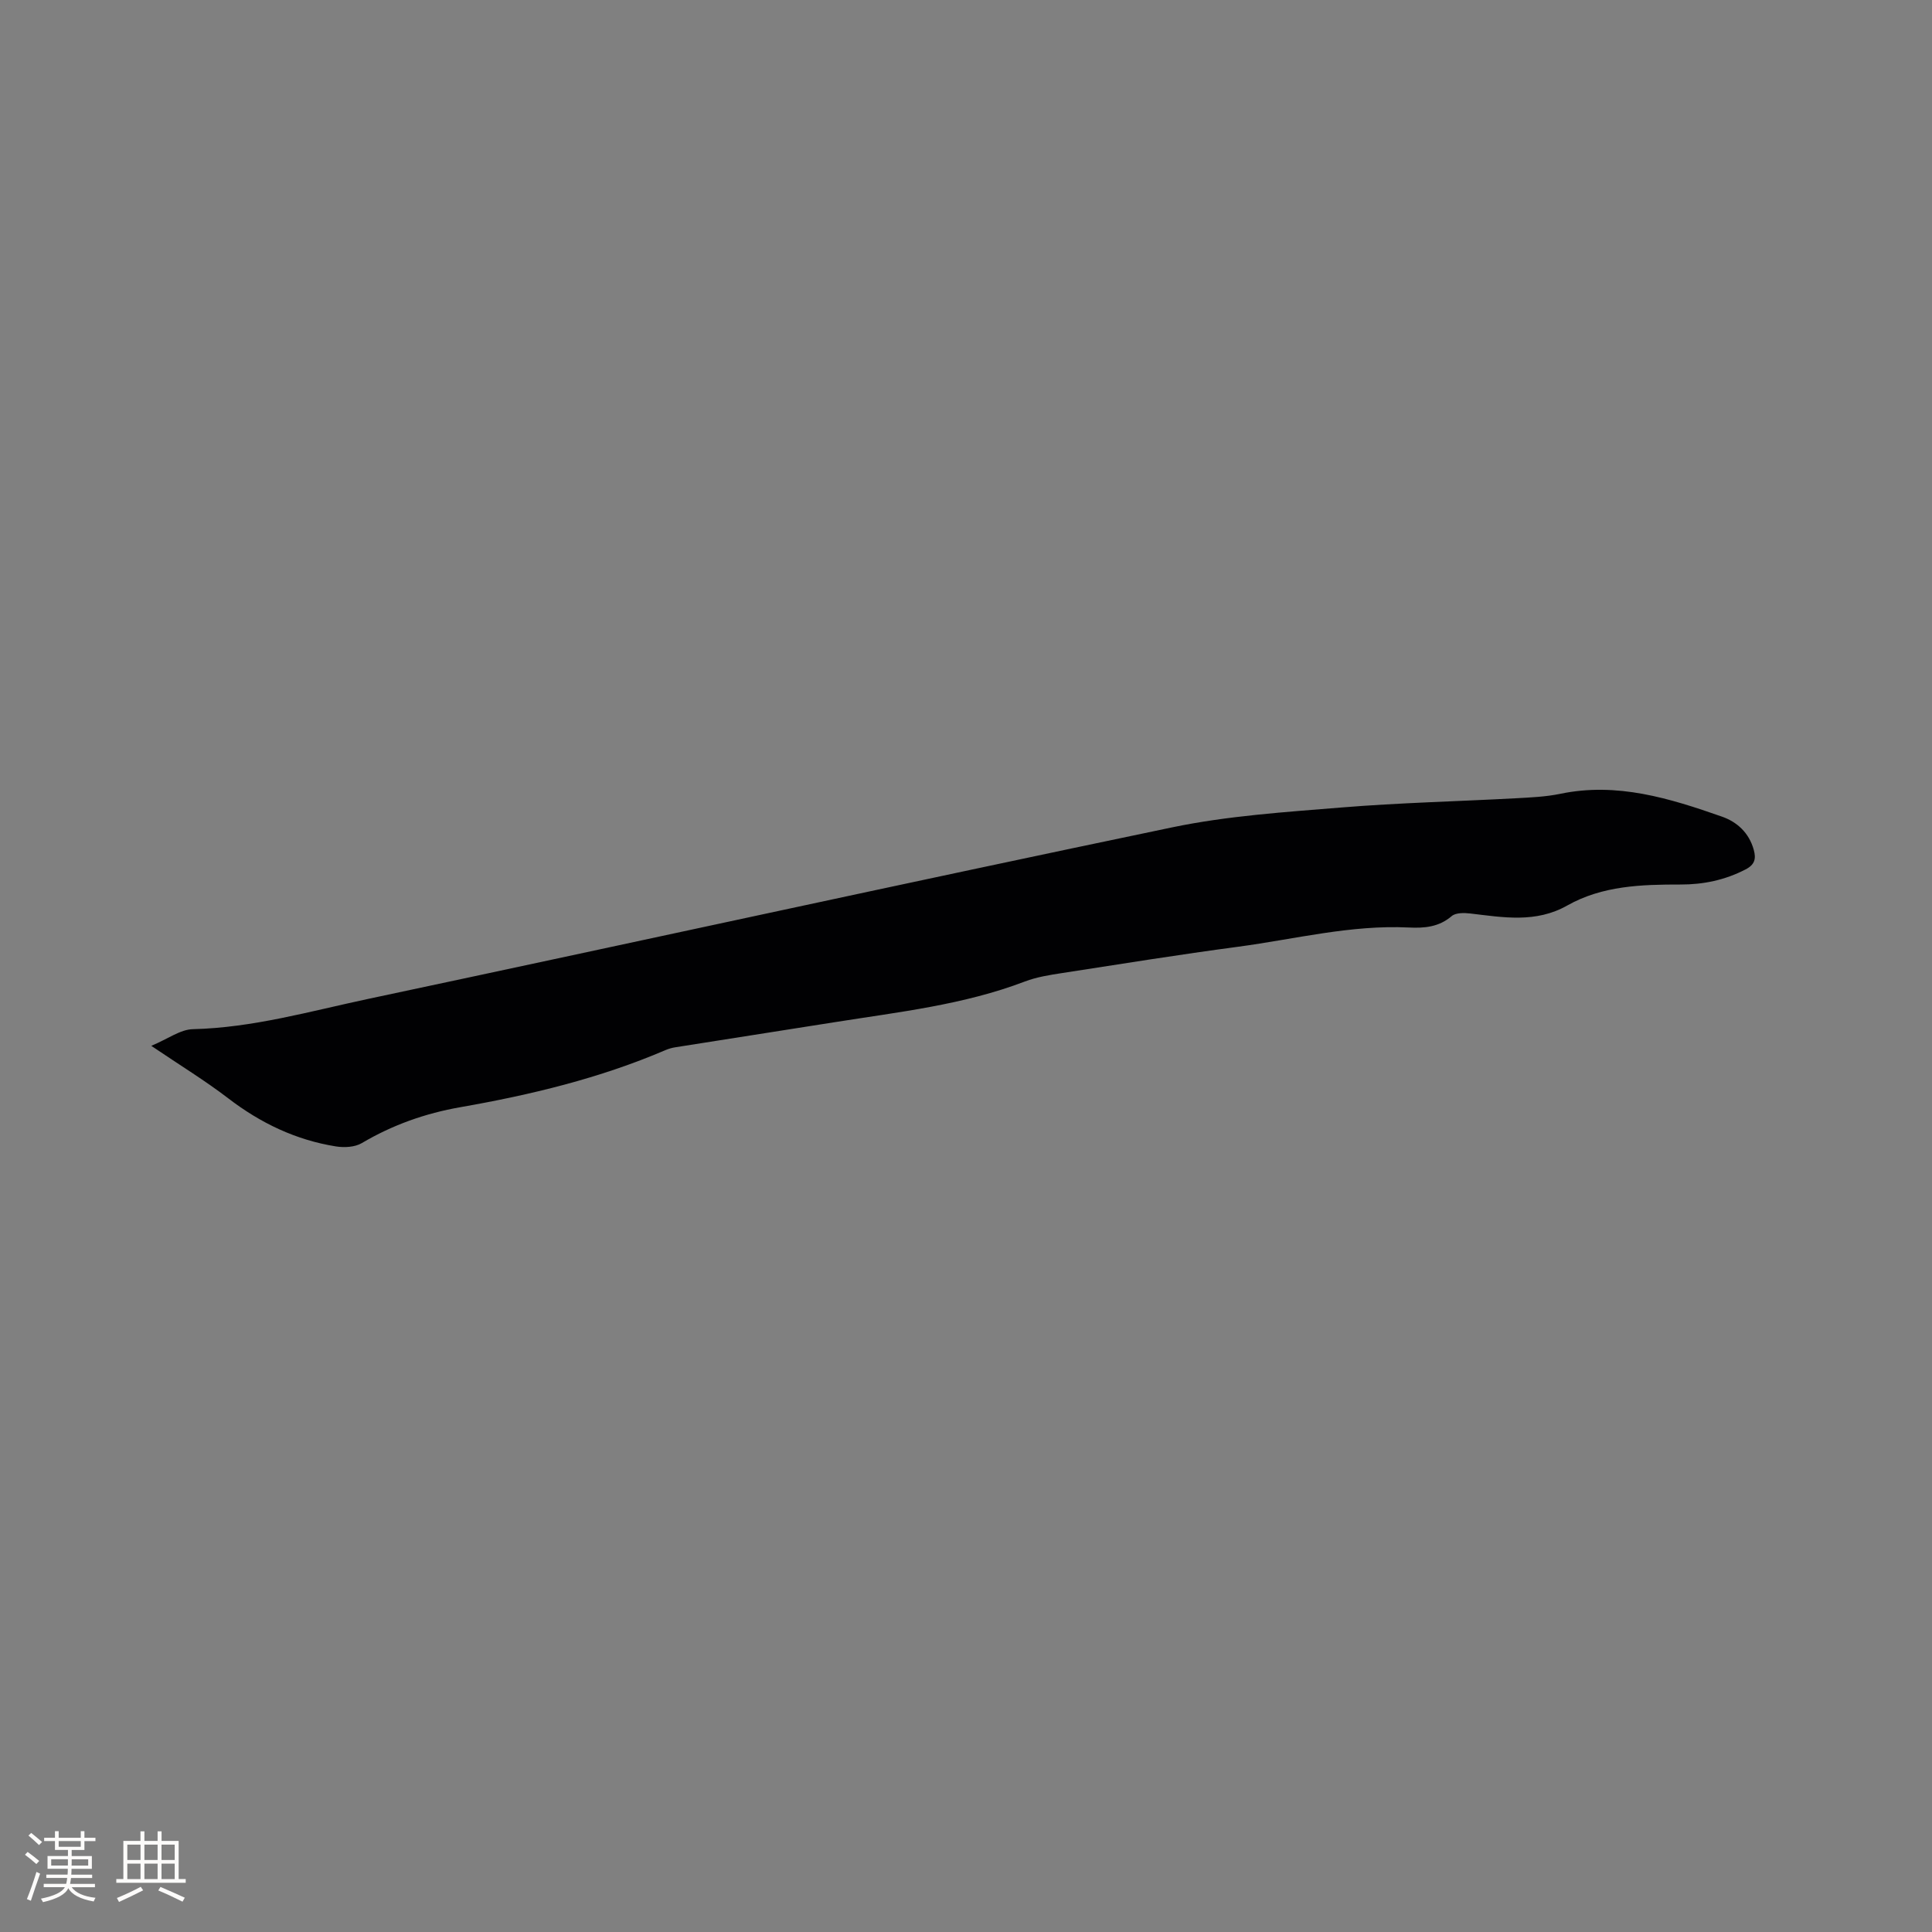<svg enable-background="new 0 0 400 400" viewBox="0 0 400 400" xmlns="http://www.w3.org/2000/svg"><rect x="0" y="0" width="400" height="400" fill="#808080" stroke="none"/><path d="m31.32 216.53c3.45-1.44 6.01-3.39 8.61-3.45 12.42-.3 24.27-3.71 36.26-6.26 55.52-11.79 110.96-23.95 166.52-35.53 11.47-2.39 23.31-3.15 35.03-4.11 12.02-.98 24.09-1.26 36.14-1.91 3.06-.17 6.17-.3 9.16-.92 11.75-2.45 22.65.93 33.46 4.72 3.15 1.1 5.62 3.36 6.59 6.85.52 1.86.24 3.09-1.7 4.09-4.26 2.2-8.71 3.13-13.46 3.12-8.07-.01-16.18.24-23.44 4.34-6.52 3.69-13.26 2.46-20.07 1.66-1.27-.15-3.01-.18-3.85.53-2.67 2.29-5.67 2.53-8.91 2.37-11.98-.58-23.56 2.41-35.3 3.98-12.18 1.62-24.31 3.57-36.46 5.45-2.6.4-5.27.82-7.71 1.75-12.7 4.84-26.09 6.31-39.36 8.42-10.98 1.74-21.97 3.45-32.96 5.19-.73.11-1.46.32-2.13.61-13.61 5.83-27.91 9.26-42.42 11.8-7.31 1.28-14.05 3.68-20.42 7.44-1.42.84-3.59.96-5.31.69-8.31-1.32-15.64-4.83-22.33-9.96-4.8-3.68-9.97-6.83-15.94-10.87z" fill="#010103"/><g fill="#fcfbfa"><path d="m5.17 384 .55-.58c.85.61 1.65 1.24 2.4 1.87l-.59.64c-.83-.73-1.62-1.38-2.36-1.93m1.22 9.53-.82-.34c.71-1.76 1.37-3.64 1.98-5.63.24.13.5.25.76.36-.6 1.67-1.24 3.54-1.92 5.61m-.5-13.5.57-.54c.56.44 1.31 1.06 2.26 1.87l-.64.64c-.68-.66-1.41-1.32-2.19-1.97m3.25.46h2.24v-1.36h.77v1.36h4.57v-1.36h.76v1.36h2.28v.69h-2.28v1.84h-2.64v1.26h4.18v2.64h-4.21c0 .45-.02.86-.05 1.21h4.32v.69h-4.38c-.04.34-.1.75-.19 1.22h5.15v.69h-4.82c.87 1.19 2.51 1.92 4.93 2.19-.17.31-.3.57-.37.76-2.77-.49-4.52-1.41-5.26-2.76-.56 1.26-2.3 2.23-5.24 2.9-.12-.24-.26-.48-.43-.72 2.73-.55 4.38-1.34 4.96-2.38h-4.38v-.69h4.65c.1-.38.17-.79.21-1.22h-4.32v-.69h4.4c.03-.34.05-.75.05-1.21h-4.2v-2.64h4.23v-1.26h-2.69v-1.84h-2.24zm1.46 4.46v1.29h3.45c.01-.4.02-.57.01-.53v-.32-.45h-3.46zm1.55-2.59h4.57v-1.19h-4.57zm6.11 2.59h-3.42v.77c-.01.19-.01.37-.02.53h3.44z"/><path d="m32.63 379.16h.82v1.98h3.54v7.89h1.46v.78h-14.37v-.78h1.46v-7.89h3.54v-1.98h.82v1.98h2.73zm-3.49 11.48.5.73c-1.61.82-3.28 1.63-5 2.41-.13-.27-.28-.55-.44-.82 1.75-.72 3.4-1.49 4.94-2.32m-2.78-5.55h2.73v-3.18h-2.73zm0 3.95h2.73v-3.2h-2.73zm3.54-3.95h2.73v-3.18h-2.73zm0 3.95h2.73v-3.2h-2.73zm7.89 4.68c-1.84-.92-3.51-1.7-5.02-2.32l.45-.73c1.89.8 3.57 1.55 5.04 2.23zm-1.62-11.81h-2.73v3.18h2.73zm-2.73 7.13h2.73v-3.2h-2.73z"/></g></svg>